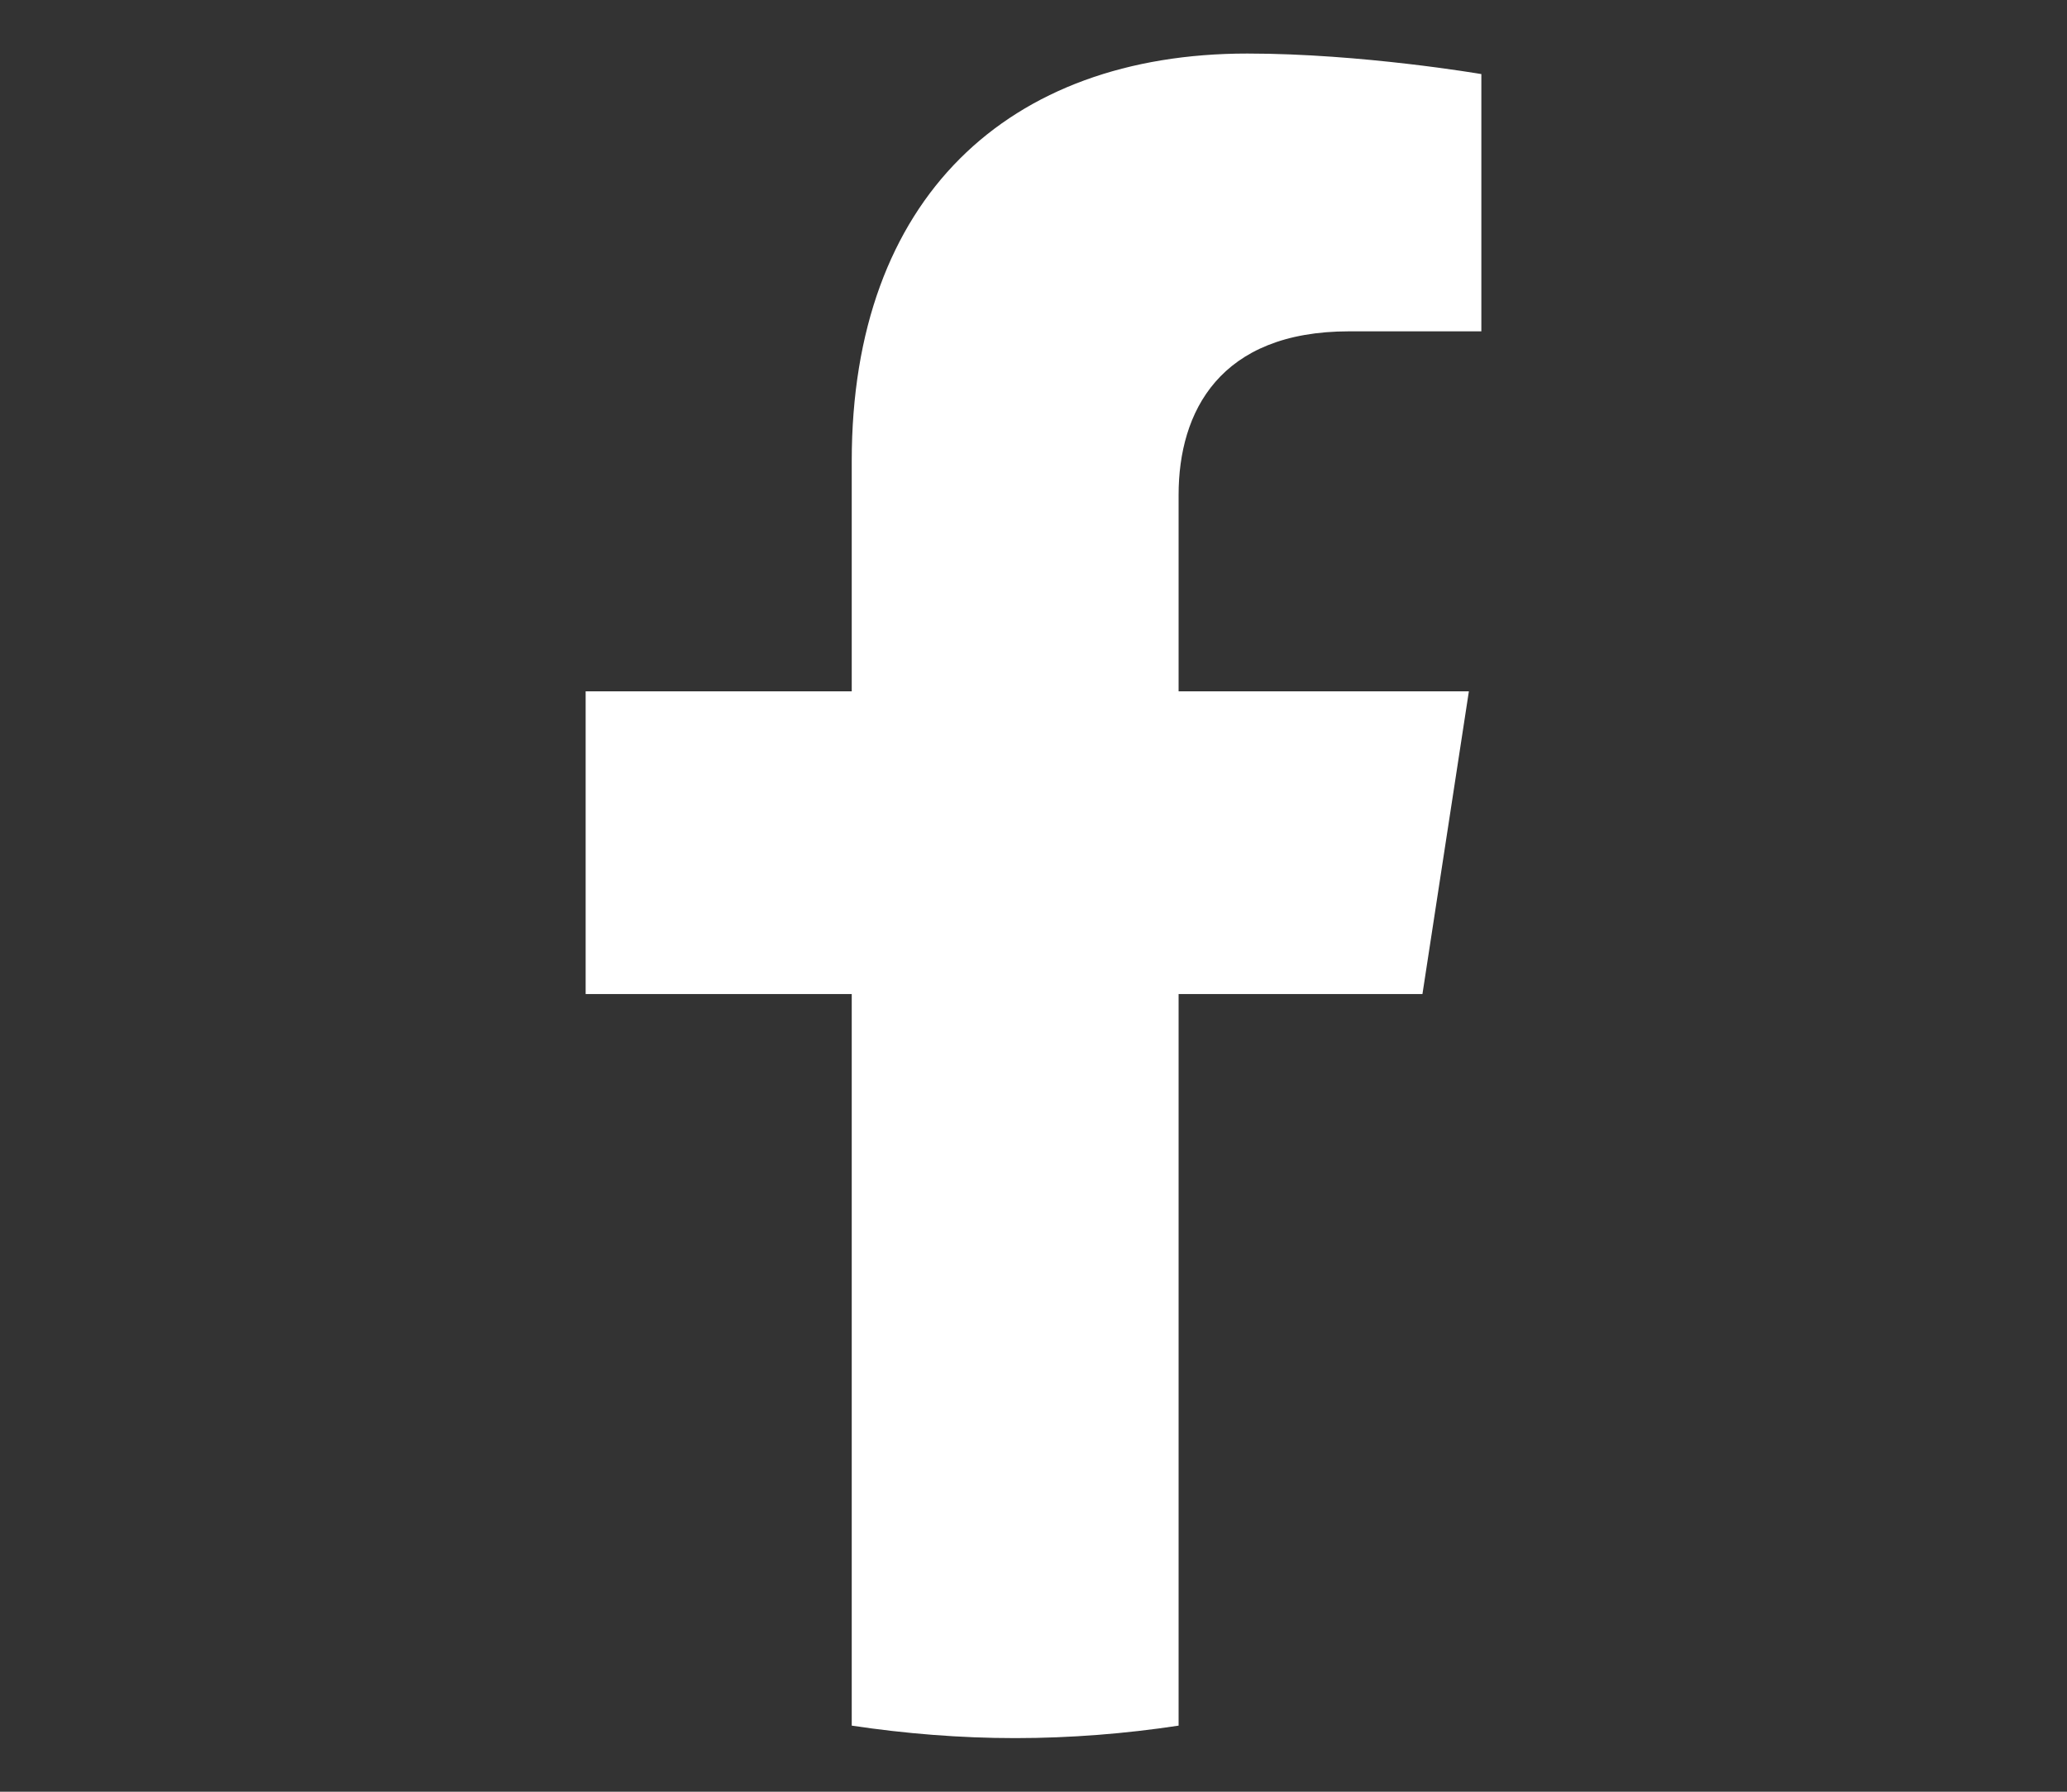 <svg width="30" height="26" viewBox="0 0 30 26" fill="none" xmlns="http://www.w3.org/2000/svg">
<rect x="0" y="0" width="30" height="26" fill="#333333" stroke="none"/>
<g clip-path="url(#clip0_5521_1585)">
<path d="M20.645 14.425L21.319 10.032H17.106V7.18C17.106 5.975 17.702 4.808 19.582 4.808H21.5V1.075C21.5 1.075 19.763 0.777 18.104 0.777C14.631 0.777 12.362 2.877 12.362 6.688V10.032H8.5V14.425H12.362V25.041C13.14 25.157 13.931 25.222 14.734 25.222C15.538 25.222 16.341 25.157 17.106 25.041V14.425H20.645Z" fill="white"/>
</g>
<defs>
<clipPath id="clip0_5521_1585">
<rect width="13" height="24.445" fill="white" transform="translate(8.5 0.777)"/>
</clipPath>
</defs>
</svg>
